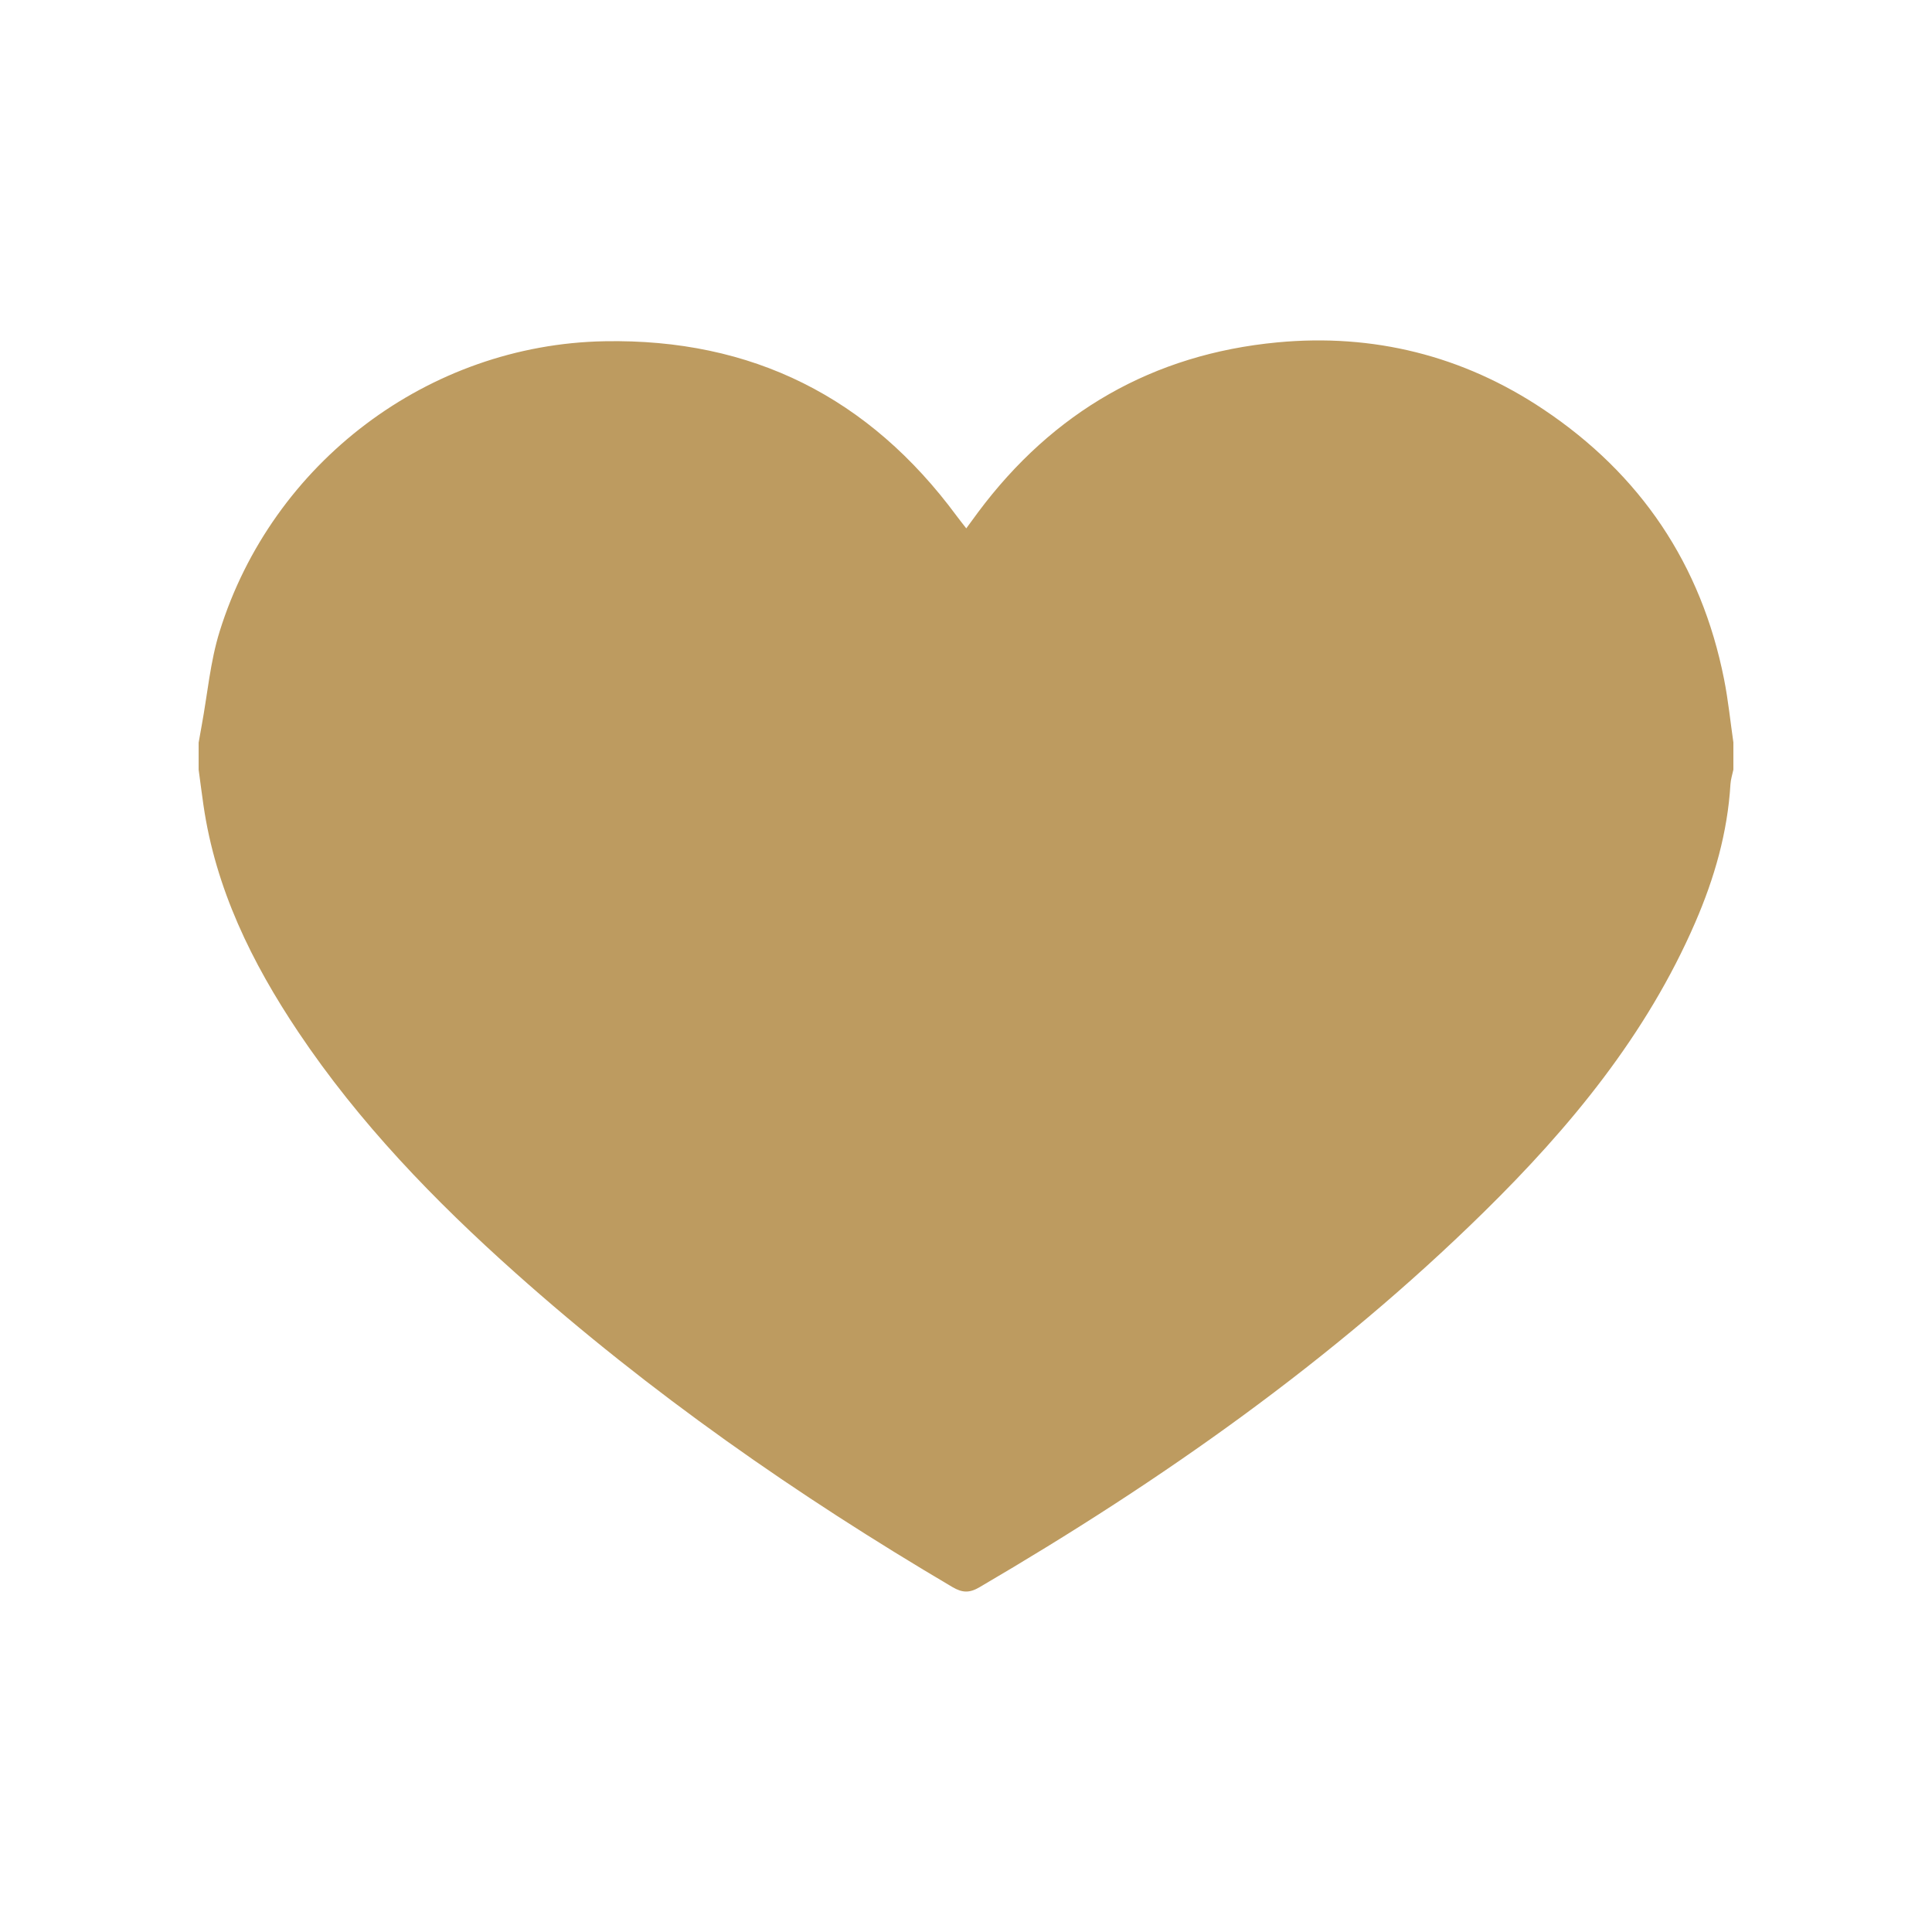 <?xml version="1.0" encoding="UTF-8"?><svg id="Layer_1" xmlns="http://www.w3.org/2000/svg" viewBox="0 0 1080 1080"><defs><style>.cls-1{fill:#bd9b60;}</style></defs><g id="jJYDkh"><path class="cls-1" d="M968.97,415.16v15.08c-.56,2.7-1.46,5.37-1.63,8.09-1.61,27.05-9,52.66-19.69,77.33-27.21,62.82-69.92,114.51-118.17,161.9-84.34,82.85-180.26,150.25-282.02,209.76-5.65,3.31-9.65,3.04-15.11-.18-86.74-51.15-169.03-108.52-244.25-175.62-45.3-40.41-87.39-83.9-121.34-134.6-25.99-38.81-46.26-80.07-53.04-126.93-.95-6.58-1.79-13.17-2.68-19.76,0-5.03,0-10.05,0-15.08,.58-3.25,1.14-6.51,1.74-9.76,3.23-17.49,4.74-35.51,9.99-52.37,29.42-94.52,116.76-160.42,215.14-162.26,82.58-1.54,147.97,31.42,196.89,97.69,1.56,2.12,3.22,4.16,5.35,6.91,2.72-3.71,4.65-6.39,6.63-9.04,41.85-56.11,97.72-88.33,167.22-94.92,53.6-5.08,103.83,7.37,148.8,37.45,54.25,36.28,88.24,86.64,100.97,150.87,2.32,11.69,3.51,23.61,5.22,35.43Z"/></g></svg>